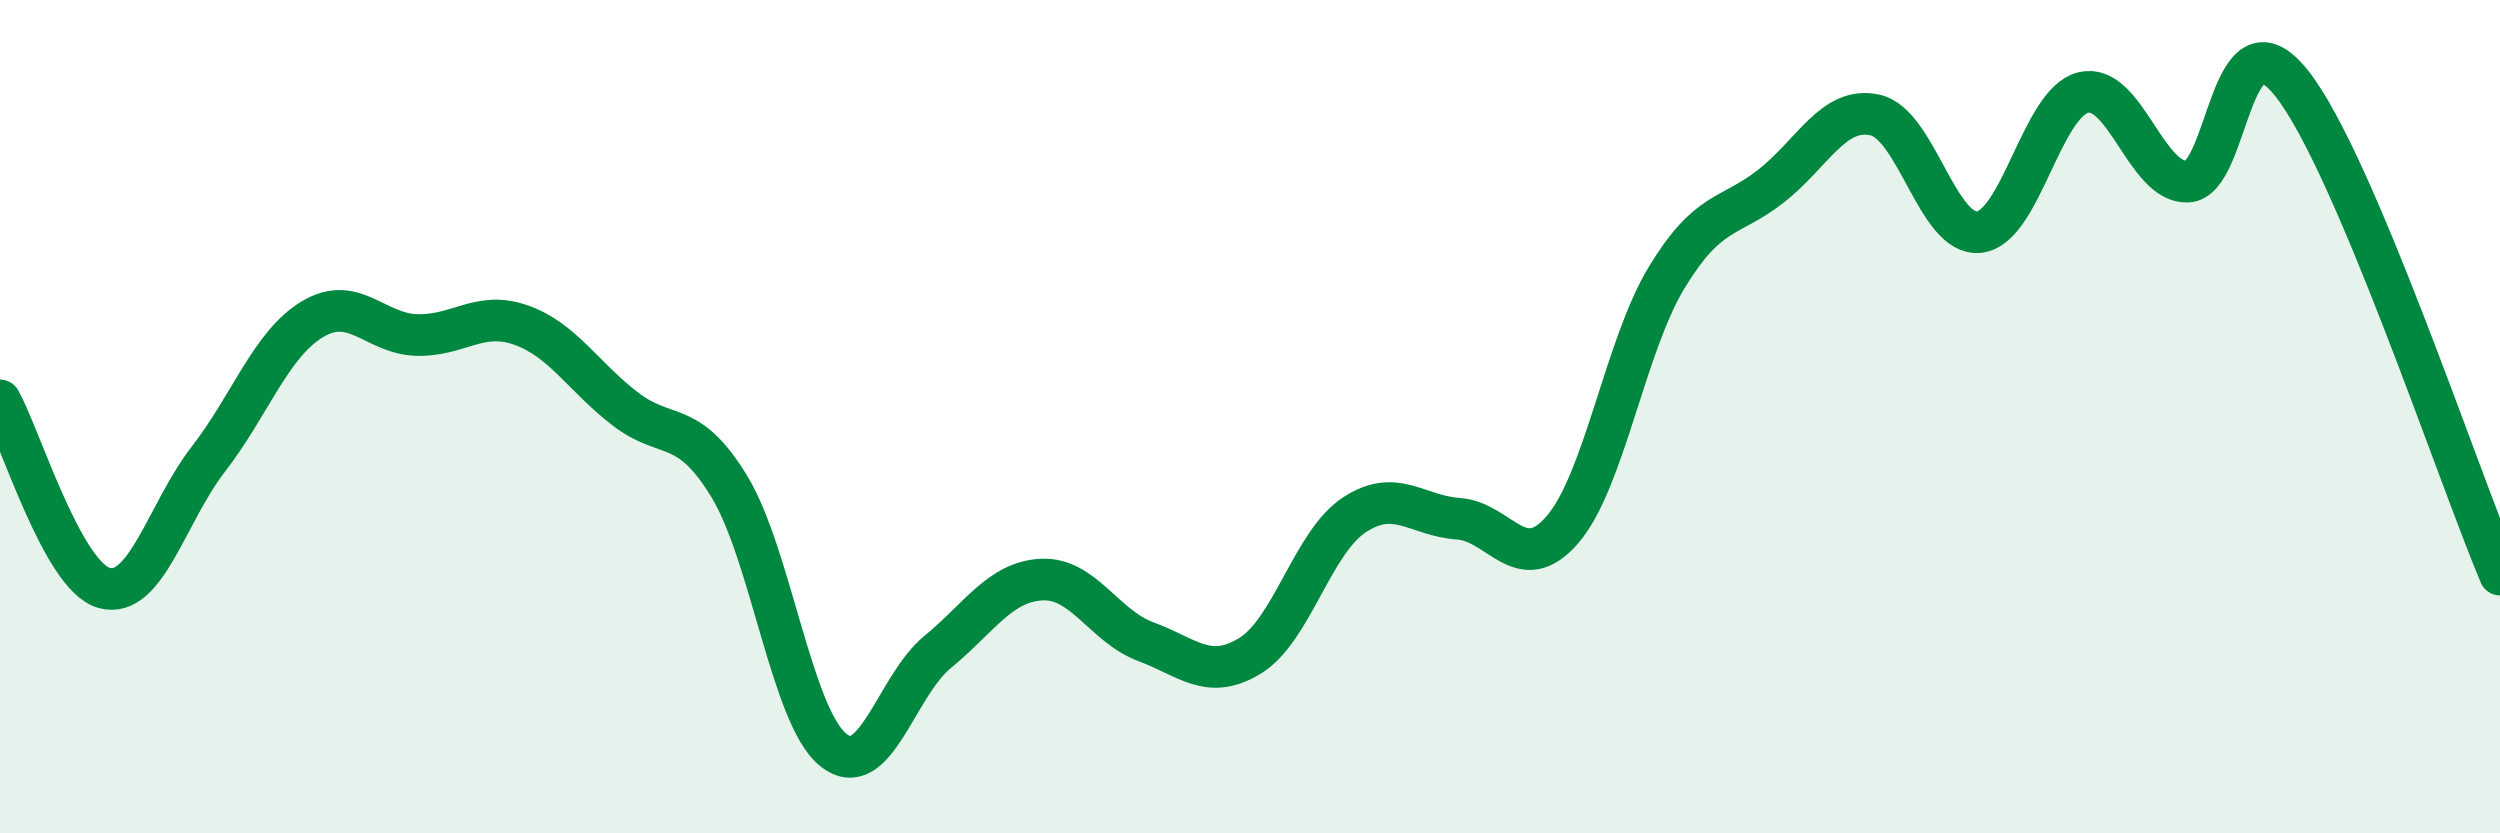 
    <svg width="60" height="20" viewBox="0 0 60 20" xmlns="http://www.w3.org/2000/svg">
      <path
        d="M 0,9.61 C 0.5,10.51 1.5,13.83 2.5,14.11 C 3.5,14.39 4,12.31 5,11.02 C 6,9.73 6.5,8.26 7.5,7.66 C 8.5,7.06 9,8.01 10,8.04 C 11,8.07 11.5,7.45 12.5,7.8 C 13.5,8.15 14,9.04 15,9.81 C 16,10.58 16.5,10.03 17.5,11.67 C 18.5,13.31 19,17.2 20,18 C 21,18.8 21.5,16.47 22.5,15.65 C 23.5,14.83 24,13.96 25,13.91 C 26,13.86 26.5,15.03 27.5,15.4 C 28.5,15.77 29,16.35 30,15.74 C 31,15.13 31.5,13.02 32.5,12.36 C 33.5,11.7 34,12.38 35,12.45 C 36,12.52 36.5,13.87 37.5,12.71 C 38.5,11.55 39,8.31 40,6.66 C 41,5.01 41.5,5.25 42.5,4.47 C 43.5,3.69 44,2.54 45,2.76 C 46,2.98 46.5,5.68 47.5,5.57 C 48.5,5.46 49,2.46 50,2.22 C 51,1.98 51.5,4.4 52.5,4.36 C 53.5,4.32 53.5,0.11 55,2 C 56.5,3.89 59,11.43 60,13.79L60 20L0 20Z"
        fill="#008740"
        opacity="0.1"
        stroke-linecap="round"
        stroke-linejoin="round"
      />
      <path
        d="M 0,9.61 C 0.5,10.51 1.5,13.83 2.5,14.11 C 3.5,14.39 4,12.31 5,11.02 C 6,9.73 6.5,8.26 7.5,7.66 C 8.5,7.06 9,8.01 10,8.04 C 11,8.07 11.5,7.45 12.5,7.8 C 13.5,8.15 14,9.04 15,9.81 C 16,10.58 16.5,10.03 17.5,11.67 C 18.5,13.31 19,17.2 20,18 C 21,18.8 21.5,16.47 22.5,15.65 C 23.5,14.83 24,13.96 25,13.91 C 26,13.86 26.5,15.03 27.5,15.4 C 28.5,15.77 29,16.35 30,15.74 C 31,15.13 31.5,13.02 32.5,12.36 C 33.5,11.7 34,12.38 35,12.45 C 36,12.52 36.5,13.87 37.5,12.71 C 38.5,11.55 39,8.31 40,6.66 C 41,5.01 41.5,5.25 42.5,4.47 C 43.5,3.69 44,2.54 45,2.76 C 46,2.98 46.5,5.68 47.5,5.57 C 48.5,5.46 49,2.46 50,2.22 C 51,1.98 51.5,4.4 52.5,4.36 C 53.5,4.32 53.5,0.11 55,2 C 56.5,3.89 59,11.43 60,13.79"
        stroke="#008740"
        stroke-width="1"
        fill="none"
        stroke-linecap="round"
        stroke-linejoin="round"
      />
    </svg>
  